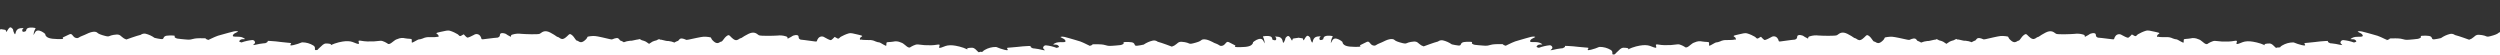 <?xml version="1.0" encoding="UTF-8"?> <svg xmlns="http://www.w3.org/2000/svg" width="1540" height="34" viewBox="0 0 1540 34" fill="none"><rect x="0" y="0" width="1540" height="34" fill="#333333" stroke="none"/><g clip-path="url(#clip0_1276_1838)"><path fill-rule="evenodd" clip-rule="evenodd" d="M1598.81 36.94L1598.73 33.261L1598.35 18.086C1597.62 18.141 1596.89 18.253 1596.18 18.422C1595.61 18.568 1595.45 18.597 1595.4 18.69C1595.34 18.79 1595.4 18.965 1595.2 19.442C1594.96 20.005 1594.81 19.717 1594.48 19.096C1594.27 18.705 1593.99 18.181 1593.58 17.656C1592.6 16.413 1591.9 17.159 1591.34 17.756C1591.29 17.811 1591.24 17.865 1591.19 17.916C1590.92 18.192 1590.89 18.376 1590.84 18.671C1590.78 19.022 1590.7 19.529 1590.16 20.528C1589.54 21.675 1589.44 21.197 1589.27 20.415C1589.16 19.942 1589.04 19.359 1588.76 18.957C1588.01 17.893 1587.36 17.547 1585.31 17.449C1584.65 17.418 1584.42 17.407 1584.4 17.453C1584.38 17.548 1585.29 17.887 1585.25 18.791C1585.19 20.133 1583.94 19.779 1583.18 19.415C1582.79 19.233 1582.79 19.23 1582.81 19.113C1582.83 18.997 1582.87 18.765 1582.56 18.128C1581.94 16.85 1578.88 17.085 1577.61 17.311C1576.93 17.433 1576.97 17.505 1577.22 18.001C1577.43 18.425 1577.81 19.16 1578.03 20.503C1578.28 22.062 1578.18 21.858 1577.87 21.201C1577.6 20.63 1577.16 19.72 1576.65 19.322C1575.55 18.465 1573.47 19.229 1571.83 20.423C1570.9 21.107 1570.91 21.214 1570.94 21.392C1570.96 21.524 1570.98 21.697 1570.62 22.179C1569.77 23.307 1568.37 24.147 1563.04 24.249C1559.53 24.316 1559.72 24.062 1559.98 23.724C1560.11 23.549 1560.26 23.351 1559.92 23.164C1559.02 22.666 1557.93 22.148 1556.5 21.464C1556.35 21.393 1556.19 21.32 1556.04 21.245C1555.09 20.792 1554.6 21.371 1554.02 22.068C1553.58 22.594 1553.09 23.188 1552.29 23.454C1551.14 23.841 1550.73 23.583 1550.04 23.149C1549.62 22.889 1549.11 22.565 1548.27 22.279C1547.12 21.886 1546.97 21.803 1546.66 21.629C1546.37 21.464 1545.94 21.217 1544.37 20.55C1541.15 19.177 1539.4 19.804 1538.94 20.364C1538.47 20.924 1536.68 21.622 1533.98 22.309C1532.36 22.72 1532.03 22.581 1531.33 22.291C1530.87 22.096 1530.25 21.834 1528.96 21.624C1525.77 21.103 1525.22 21.59 1523.81 22.852L1523.79 22.863C1522.99 23.598 1522.04 24.147 1521 24.472C1521 24.472 1514.62 22.125 1512.27 21.584C1511.84 21.258 1511.35 21.027 1510.83 20.91C1510.31 20.793 1509.77 20.793 1509.25 20.908C1507.24 21.398 1505.34 22.262 1503.64 23.456C1502.29 23.789 1500.93 24.044 1499.55 24.222C1498.39 24.331 1498.25 23.955 1498.07 23.481C1497.82 22.833 1497.5 22.001 1494.43 21.979C1491 21.954 1491.09 22.168 1491.24 22.544C1491.32 22.751 1491.42 23.008 1490.97 23.302C1489.95 23.959 1489.17 24.024 1486.67 24.235C1486.02 24.29 1485.26 24.354 1484.34 24.442C1482.09 24.656 1481.37 24.451 1480.46 24.194C1479.57 23.942 1478.49 23.638 1475.64 23.624C1472.13 23.607 1472.09 23.679 1471.98 23.912C1471.91 24.061 1471.81 24.277 1470.73 24.578C1469.34 24.965 1469.34 24.964 1469.65 24.868C1469.95 24.773 1470.54 24.587 1470.39 24.585C1470.24 24.583 1469.9 24.416 1469.35 24.139C1468.81 23.869 1468.05 23.493 1467.06 23.064C1466.71 22.916 1466.44 22.795 1466.2 22.689C1465.05 22.173 1464.72 22.025 1460.91 20.993C1459.97 20.737 1459.13 20.5 1458.38 20.288C1455.48 19.47 1453.9 19.024 1452.71 19.295C1452.04 19.45 1452.44 19.629 1453.12 19.935C1453.95 20.304 1455.18 20.855 1455.44 21.768C1455.67 22.621 1454.65 22.622 1453.24 22.623C1451.89 22.623 1450.18 22.624 1448.9 23.376C1447.51 24.188 1447.79 24.181 1448.55 24.164C1449.24 24.149 1450.31 24.125 1450.93 24.663C1452 25.599 1451.28 25.808 1450.73 25.968C1450.6 26.003 1450.49 26.037 1450.41 26.075C1450.29 26.122 1450.17 26.158 1450.05 26.182C1447.89 25.397 1445.65 24.896 1443.37 24.692C1442.94 24.695 1442.53 24.86 1442.22 25.155C1441.91 25.449 1441.72 25.851 1441.7 26.278C1441.71 26.604 1442.21 27.096 1442.68 27.558C1442.76 27.634 1442.84 27.709 1442.91 27.782C1442.18 27.765 1441.49 27.613 1440.63 27.421C1439.62 27.198 1438.37 26.923 1436.55 26.746L1435.38 26.64C1435.05 26.506 1434.74 26.342 1434.43 26.15C1433.9 25.8 1433.95 25.554 1433.98 25.401C1434.02 25.193 1434.03 25.158 1432.48 25.271C1431.95 25.31 1431.53 25.338 1431.16 25.363C1429.67 25.465 1429.07 25.506 1425.81 25.911C1423.82 26.159 1422.42 26.274 1421.44 26.354C1420.42 26.438 1419.86 26.484 1419.58 26.602C1419.4 26.676 1419.55 26.916 1419.71 27.178C1420.06 27.739 1420.47 28.405 1417.9 27.778C1415.68 27.232 1414.6 26.793 1413.88 26.5C1413.38 26.298 1413.06 26.166 1412.65 26.118C1410.23 26.12 1407.85 26.782 1405.78 28.032C1404.37 28.872 1404.82 28.916 1404.83 28.976C1404.83 29.015 1404.65 29.06 1403.67 29.327C1403.48 29.07 1403.13 29.194 1402.77 29.321C1402.43 29.442 1402.08 29.566 1401.84 29.365C1401.45 29.016 1401.11 28.687 1400.81 28.389C1399.63 27.22 1398.91 26.517 1396.64 26.844C1394.8 27.114 1394.85 27.219 1395.04 27.635C1395.07 27.706 1395.11 27.785 1395.14 27.876C1393.54 27.129 1391.86 26.551 1390.13 26.151C1386.72 25.372 1385 25.268 1382.86 25.593C1382.11 25.708 1381.15 26.091 1380.26 26.447C1378.62 27.102 1377.22 27.663 1377.77 26.27C1378.33 24.868 1377.69 24.974 1376.06 25.24C1375.19 25.381 1374.05 25.568 1372.66 25.597C1369.97 25.699 1367.27 25.565 1364.6 25.197C1363 24.95 1360.09 26.852 1360.09 26.852C1360.09 26.852 1359.43 27.796 1357.7 26.482C1357.25 26.137 1356.89 25.843 1356.58 25.588C1355.71 24.869 1355.2 24.457 1354.02 24.099C1352.53 23.408 1350.84 23.26 1349.24 23.679C1348.19 23.861 1347.37 23.909 1346.76 23.946C1345.71 24.008 1345.24 24.035 1345.18 24.614C1345.16 24.884 1345.16 25.155 1345.16 25.397C1345.16 25.981 1345.17 26.401 1344.77 26.253C1344.2 26.045 1342.94 25.342 1341.67 24.618C1341.05 24.261 1340.79 24.235 1340.43 24.198C1340.06 24.161 1339.57 24.112 1338.47 23.685C1337.13 23.026 1335.64 22.749 1334.15 22.886C1332.33 22.924 1329.73 22.838 1329.61 22.631C1329.57 22.566 1329.46 22.619 1329.34 22.682C1329.07 22.819 1328.73 22.998 1328.8 22.078C1328.84 21.54 1329.35 21.196 1329.74 20.932C1330.33 20.535 1330.65 20.316 1328.75 19.888C1328.23 19.771 1327.73 19.656 1327.26 19.546C1324.85 18.986 1323.09 18.574 1322.05 18.889C1321.09 19.171 1320.15 19.525 1319.24 19.948C1318.82 20.144 1318.46 20.338 1318.1 20.535C1317.78 20.706 1317.47 20.878 1317.1 21.053C1316.84 21.18 1316.62 21.409 1316.4 21.635C1315.97 22.081 1315.55 22.511 1314.86 22.101C1313.83 21.482 1313.25 21.214 1313.25 21.214C1313.25 21.214 1311.48 23.182 1310.92 23.264C1310.35 23.346 1307.83 22.058 1307.02 21.575C1306.43 21.157 1305.7 20.984 1304.98 21.092C1304.27 21.2 1303.62 21.582 1303.18 22.156C1302.66 22.811 1302.52 23.3 1302.42 23.638C1302.29 24.129 1302.24 24.3 1301.22 24.197C1300.44 24.118 1299.7 24.022 1298.82 23.907C1297.77 23.771 1296.52 23.609 1294.74 23.413C1293.8 23.311 1293.06 23.248 1292.43 23.194L1292.31 23.184C1291.15 22.702 1291.11 22.224 1291.07 21.698C1291.05 21.455 1291.02 21.202 1290.89 20.934C1290.47 20.082 1288.09 20.282 1286.79 21.31C1286.39 21.626 1286.01 21.809 1285.59 22.004C1285.22 22.182 1284.82 22.371 1284.37 22.681C1284.18 22.463 1284.18 22.279 1284.18 22.11C1284.17 21.806 1284.17 21.553 1283.12 21.247C1281.42 20.746 1279.64 20.616 1277.89 20.867C1275.63 21.054 1267.59 21.353 1266.55 20.815C1266.37 20.719 1266.17 20.57 1265.95 20.402C1264.9 19.624 1263.3 18.426 1260.07 20.081C1257.94 21.172 1257 21.836 1256.42 22.242C1255.93 22.585 1255.71 22.744 1255.24 22.823C1254.96 22.871 1254.68 23.072 1254.36 23.298C1253.53 23.879 1252.49 24.617 1250.72 23.278C1249.97 22.709 1249.47 22.202 1249.08 21.811C1248.21 20.924 1247.92 20.636 1246.69 21.592C1245.82 22.261 1245.23 23.094 1244.74 23.776C1244.22 24.499 1243.83 25.053 1243.36 25.063C1243.11 25.068 1242.85 25.229 1242.56 25.416C1241.76 25.915 1240.67 26.594 1238.74 24.93C1237.53 23.894 1237.31 23.317 1237.18 22.968C1237.02 22.546 1236.99 22.457 1235.5 22.297C1232.77 22.005 1232.32 22.084 1228.26 22.95C1226.74 23.273 1225.64 23.537 1224.77 23.743C1223.47 24.052 1222.73 24.23 1221.98 24.282C1221.46 24.029 1220.91 23.823 1220.35 23.666C1218.36 23.092 1217.99 23.54 1217.16 24.543L1217.14 24.563L1216.86 24.909C1216.23 25.111 1215.62 25.379 1215.05 25.708C1214.89 25.797 1214.75 25.897 1214.61 26.007C1213.38 25.512 1212.08 25.202 1210.76 25.087C1210.02 25.208 1208.85 24.915 1207.81 24.655C1207.27 24.52 1206.76 24.393 1206.38 24.339C1206.15 24.323 1205.91 24.328 1205.69 24.354C1205.5 23.968 1205.04 23.807 1203.58 24.758C1203.23 24.854 1202.88 24.958 1202.57 25.052C1202.42 25.098 1202.27 25.14 1202.14 25.178C1201.25 25.449 1200.97 25.638 1199.66 26.544C1199.46 26.683 1199.24 26.839 1198.98 27.015C1198.79 26.888 1198.62 26.771 1198.47 26.663C1197.05 25.683 1196.77 25.49 1195.86 25.22C1195.78 25.197 1195.7 25.173 1195.61 25.149C1195.26 25.046 1194.86 24.933 1194.43 24.82C1193 23.88 1192.54 24.06 1192.34 24.444C1192.11 24.424 1191.88 24.429 1191.65 24.459C1191.25 24.517 1190.72 24.649 1190.16 24.79C1189.13 25.048 1187.98 25.337 1187.24 25.262C1185.91 25.395 1184.61 25.723 1183.38 26.233C1183.25 26.124 1183.1 26.026 1182.95 25.942C1182.39 25.616 1181.78 25.357 1181.16 25.169L1180.88 24.825C1180.07 23.782 1179.68 23.36 1177.69 23.972C1177.13 24.13 1176.58 24.343 1176.05 24.606C1175.33 24.568 1174.59 24.399 1173.31 24.108C1172.45 23.91 1171.33 23.655 1169.81 23.347C1165.76 22.542 1165.31 22.471 1162.57 22.799C1161.08 22.977 1161.05 23.069 1160.88 23.489C1160.75 23.839 1160.52 24.419 1159.28 25.469C1157.3 27.146 1156.22 26.474 1155.43 25.982C1155.13 25.797 1154.87 25.637 1154.62 25.637C1154.15 25.636 1153.77 25.086 1153.27 24.366C1152.8 23.69 1152.23 22.864 1151.38 22.204C1150.16 21.256 1149.87 21.555 1148.97 22.462C1148.58 22.859 1148.07 23.373 1147.32 23.95C1145.56 25.308 1144.53 24.589 1143.71 24.02C1143.39 23.797 1143.1 23.596 1142.82 23.554C1142.35 23.485 1142.12 23.329 1141.64 22.986C1141.07 22.586 1140.15 21.934 1138.06 20.873C1134.86 19.253 1133.24 20.473 1132.18 21.268C1131.95 21.439 1131.75 21.591 1131.56 21.69C1130.51 22.252 1122.48 22.041 1120.21 21.878C1118.46 21.655 1116.67 21.808 1114.97 22.329C1113.93 22.62 1113.91 22.882 1113.9 23.194C1113.89 23.368 1113.88 23.557 1113.69 23.776C1113.26 23.477 1112.86 23.296 1112.49 23.125C1112.08 22.936 1111.7 22.758 1111.3 22.446C1110.03 21.422 1107.65 21.272 1107.22 22.122C1107.08 22.387 1107.05 22.636 1107.03 22.876C1106.97 23.404 1106.91 23.887 1105.73 24.393C1105.08 24.447 1104.3 24.533 1103.3 24.644C1101.47 24.866 1100.19 25.051 1099.13 25.205C1098.28 25.329 1097.56 25.434 1096.8 25.521C1095.79 25.637 1095.74 25.463 1095.61 24.963C1095.51 24.616 1095.38 24.114 1094.85 23.442C1094.41 22.876 1093.76 22.504 1093.05 22.405C1092.34 22.307 1091.61 22.488 1091.03 22.912C1090.18 23.41 1087.64 24.693 1087.07 24.655C1086.49 24.617 1084.77 22.653 1084.77 22.653C1084.77 22.653 1084.19 22.875 1083.14 23.557C1082.44 24.014 1082.03 23.596 1081.61 23.161C1081.4 22.945 1081.18 22.724 1080.92 22.604C1080.53 22.422 1080.2 22.241 1079.87 22.061C1079.54 21.88 1079.21 21.7 1078.82 21.518C1077.93 21.117 1077.02 20.785 1076.09 20.525C1075.04 20.217 1073.25 20.654 1070.78 21.254C1070.33 21.364 1069.85 21.479 1069.36 21.596C1067.44 22.05 1067.76 22.266 1068.34 22.656C1068.72 22.918 1069.22 23.258 1069.24 23.799C1069.28 24.722 1068.93 24.54 1068.67 24.403C1068.55 24.34 1068.45 24.287 1068.42 24.357C1068.3 24.579 1065.68 24.694 1063.87 24.672C1062.37 24.56 1060.87 24.858 1059.53 25.534C1058.36 26.01 1057.88 26.05 1057.51 26.081C1057.17 26.109 1056.91 26.131 1056.31 26.462C1055.92 26.673 1055.53 26.892 1055.16 27.101C1054.32 27.578 1053.58 27.997 1053.17 28.138C1052.73 28.289 1052.75 27.861 1052.78 27.218C1052.79 27 1052.8 26.758 1052.8 26.505C1052.78 25.873 1052.31 25.855 1051.25 25.812C1050.63 25.788 1049.82 25.756 1048.78 25.59C1047.17 25.199 1045.49 25.372 1044 26.08C1042.82 26.448 1042.31 26.867 1041.43 27.583C1041.1 27.847 1040.73 28.152 1040.26 28.509C1038.49 29.837 1037.85 28.91 1037.85 28.91C1037.85 28.91 1034.99 27.039 1033.39 27.313C1030.72 27.718 1028.02 27.886 1025.32 27.813C1023.95 27.8 1022.82 27.63 1021.96 27.5C1020.32 27.254 1019.66 27.154 1020.18 28.551C1020.71 29.939 1019.31 29.395 1017.67 28.761C1016.8 28.42 1015.86 28.054 1015.11 27.947C1012.97 27.642 1011.26 27.768 1007.82 28.59C1006.11 29.038 1004.45 29.649 1002.86 30.415C1002.89 30.326 1002.93 30.248 1002.96 30.179C1003.16 29.78 1003.21 29.68 1001.38 29.446C999.093 29.148 998.346 29.88 997.117 31.086C996.82 31.378 996.494 31.698 996.111 32.037C995.626 32.456 995.184 32.92 994.79 33.425C993.163 33.832 993.182 33.431 993.212 32.762C993.238 32.175 993.274 31.381 992.213 30.749C990.148 29.518 987.786 28.876 985.382 28.892C984.964 28.945 984.637 29.083 984.14 29.293C983.417 29.598 982.334 30.054 980.088 30.623C977.504 31.277 977.931 30.61 978.29 30.049C978.457 29.786 978.61 29.547 978.433 29.478C978.154 29.368 977.614 29.329 976.63 29.259C975.656 29.19 974.248 29.089 972.229 28.858C969.171 28.508 968.485 28.471 967.169 28.401C966.738 28.377 966.239 28.351 965.566 28.308C963.999 28.208 964.007 28.245 964.05 28.453C964.082 28.606 964.134 28.854 963.584 29.21C963.27 29.405 962.939 29.573 962.595 29.71L961.427 29.825C959.64 30.031 958.401 30.324 957.4 30.561C956.495 30.776 955.785 30.944 955.039 30.959L955.152 30.855C955.673 30.373 956.295 29.797 956.288 29.443C956.276 29.02 956.1 28.619 955.797 28.324C955.493 28.03 955.087 27.866 954.664 27.867C952.363 28.109 950.102 28.644 947.936 29.458C947.816 29.429 947.698 29.391 947.584 29.346C947.501 29.31 947.39 29.279 947.272 29.247C946.731 29.098 946.03 28.904 947.094 27.946C947.705 27.395 948.766 27.404 949.439 27.41C950.194 27.417 950.463 27.419 949.067 26.624C947.774 25.887 946.063 25.91 944.715 25.927C943.31 25.945 942.3 25.959 942.573 25.1C942.864 24.186 944.097 23.624 944.924 23.247C945.617 22.931 946.025 22.746 945.351 22.591C944.185 22.323 942.61 22.788 939.723 23.638C938.953 23.865 938.091 24.119 937.117 24.394C933.166 25.512 932.919 25.623 931.669 26.19C931.456 26.286 931.215 26.395 930.921 26.525C929.976 26.942 929.253 27.306 928.716 27.577C928.104 27.886 927.734 28.072 927.553 28.076C927.383 28.08 927.984 28.265 928.285 28.357C928.586 28.45 928.586 28.45 927.213 28.083C926.139 27.797 926.032 27.579 925.957 27.427C925.84 27.19 925.802 27.113 922.313 27.186C919.518 27.245 918.431 27.555 917.536 27.811C916.596 28.08 915.869 28.288 913.6 28.079C912.496 27.978 911.611 27.913 910.885 27.859C908.696 27.698 907.948 27.643 906.996 27.018C906.543 26.72 906.656 26.458 906.746 26.249C906.908 25.872 906.995 25.667 903.568 25.739C900.489 25.804 900.151 26.639 899.889 27.288C899.697 27.762 899.546 28.137 898.395 28.038C897.024 27.881 895.663 27.642 894.319 27.324C892.646 26.153 890.765 25.313 888.776 24.85C888.256 24.751 887.72 24.764 887.205 24.889C886.691 25.013 886.208 25.247 885.791 25.573C883.422 26.133 876.982 28.568 876.982 28.568C875.957 28.258 875.016 27.721 874.228 26.996C872.841 25.745 872.251 25.257 869.092 25.823C867.847 26.047 867.218 26.313 866.746 26.513C866.02 26.821 865.663 26.972 864.007 26.57C861.272 25.908 859.558 25.224 859.096 24.673C858.634 24.123 856.941 23.508 853.65 24.927C852.009 25.635 851.577 25.877 851.278 26.045C850.978 26.213 850.812 26.306 849.687 26.721C848.869 27.023 848.352 27.346 847.937 27.606C847.213 28.059 846.796 28.319 845.632 27.937C844.846 27.679 844.373 27.102 843.955 26.591C843.397 25.91 842.935 25.347 841.956 25.813C840.243 26.63 839.005 27.236 837.996 27.747C837.654 27.92 837.794 28.107 837.922 28.278C838.172 28.612 838.376 28.885 834.849 28.873C829.517 28.855 828.129 28.014 827.316 26.901C826.969 26.426 826.999 26.251 827.023 26.115C827.055 25.934 827.074 25.824 826.149 25.155C824.534 23.989 822.488 23.252 821.366 24.125C820.853 24.525 820.399 25.424 820.106 26.005C819.757 26.696 819.635 26.937 819.912 25.356C820.15 23.992 820.554 23.259 820.785 22.839C821.047 22.363 821.087 22.29 820.415 22.155C819.149 21.901 816.085 21.746 815.432 23.04C815.016 23.863 815.17 24.011 815.143 24.105C815.127 24.16 815.053 24.197 814.779 24.334C814.027 24.71 812.794 25.086 812.766 23.736C812.747 22.825 813.674 22.477 813.649 22.382C813.636 22.337 813.404 22.349 812.738 22.386C810.69 22.499 810.017 22.863 809.25 23.95C808.961 24.359 808.82 24.944 808.707 25.417C808.518 26.199 808.404 26.675 807.813 25.54C807.3 24.556 807.23 24.039 807.182 23.684C807.141 23.382 807.115 23.196 806.848 22.94C806.782 22.876 806.714 22.807 806.644 22.735C806.103 22.177 805.448 21.502 804.463 22.71C804.026 23.245 803.732 23.782 803.513 24.18C803.175 24.797 803.019 25.082 802.8 24.515C802.611 24.024 802.678 23.849 802.618 23.757C802.564 23.673 802.407 23.656 801.869 23.535C801.157 23.371 800.432 23.266 799.702 23.22L799.279 23.38L799.279 23.351C798.546 23.397 797.818 23.499 797.101 23.658C796.536 23.797 796.375 23.825 796.318 23.916C796.255 24.016 796.313 24.191 796.109 24.666C795.868 25.226 795.718 24.935 795.396 24.311C795.193 23.916 794.921 23.389 794.515 22.858C793.553 21.603 792.842 22.339 792.272 22.929C792.219 22.983 792.167 23.037 792.117 23.087C791.845 23.359 791.812 23.543 791.76 23.838C791.698 24.188 791.609 24.693 791.057 25.686C790.424 26.825 790.326 26.345 790.166 25.561C790.069 25.087 789.949 24.501 789.675 24.096C788.946 23.022 788.293 22.667 786.252 22.543C785.587 22.503 785.355 22.489 785.343 22.535C785.317 22.629 786.226 22.98 786.173 23.884C786.093 25.224 784.85 24.854 784.087 24.48C783.705 24.293 783.706 24.291 783.726 24.174C783.747 24.057 783.787 23.827 783.487 23.185C782.887 21.899 779.819 22.093 778.55 22.303C777.867 22.416 777.903 22.489 778.149 22.988C778.36 23.415 778.725 24.155 778.925 25.501C779.157 27.063 779.062 26.857 778.757 26.196C778.493 25.622 778.07 24.706 777.566 24.301C776.479 23.43 774.385 24.166 772.734 25.339C771.789 26.01 771.803 26.117 771.826 26.295C771.843 26.428 771.866 26.601 771.497 27.079C770.636 28.196 769.222 29.017 763.893 29.048C760.38 29.069 760.574 28.818 760.834 28.483C760.968 28.31 761.119 28.114 760.784 27.923C759.891 27.413 758.81 26.88 757.382 26.177L756.928 25.953C755.985 25.487 755.494 26.06 754.903 26.749C754.457 27.27 753.953 27.857 753.155 28.112C751.995 28.484 751.589 28.221 750.903 27.778C750.492 27.512 749.98 27.181 749.145 26.884C748.001 26.476 747.855 26.391 747.549 26.213C747.259 26.044 746.827 25.792 745.271 25.104C742.07 23.689 740.315 24.293 739.839 24.846C739.363 25.4 737.568 26.074 734.853 26.726C733.229 27.115 732.9 26.972 732.213 26.673C731.752 26.473 731.13 26.202 729.847 25.975C726.662 25.411 726.11 25.891 724.679 27.134L724.666 27.145C723.854 27.87 722.892 28.407 721.849 28.718C721.849 28.718 715.499 26.287 713.155 25.715C712.737 25.383 712.251 25.146 711.732 25.022C711.212 24.899 710.672 24.891 710.149 24.999C708.13 25.462 706.217 26.302 704.508 27.473C703.155 27.788 701.784 28.026 700.404 28.185C699.248 28.279 699.109 27.901 698.935 27.425C698.696 26.773 698.39 25.938 695.316 25.875C691.886 25.805 691.969 26.019 692.115 26.397C692.196 26.606 692.295 26.864 691.835 27.152C690.809 27.795 690.03 27.851 687.53 28.028C686.88 28.074 686.112 28.129 685.193 28.204C682.944 28.389 682.224 28.175 681.315 27.905C680.427 27.641 679.358 27.324 676.506 27.272C672.992 27.209 672.957 27.28 672.843 27.512C672.77 27.66 672.664 27.875 671.583 28.161C670.189 28.53 670.19 28.529 670.496 28.437C670.797 28.346 671.391 28.167 671.243 28.163C671.091 28.16 670.759 27.988 670.208 27.704C669.67 27.427 668.923 27.042 667.93 26.599C667.588 26.447 667.318 26.322 667.082 26.212C665.934 25.682 665.604 25.529 661.813 24.447C660.872 24.179 660.036 23.93 659.287 23.709C656.401 22.852 654.828 22.386 653.639 22.641C652.96 22.787 653.359 22.972 654.04 23.287C654.859 23.666 656.087 24.234 656.329 25.15C656.555 26.006 655.531 25.994 654.121 25.976C652.77 25.959 651.066 25.937 649.77 26.672C648.37 27.465 648.65 27.463 649.416 27.456C650.099 27.449 651.169 27.439 651.781 27.986C652.844 28.935 652.119 29.135 651.565 29.288C651.441 29.322 651.327 29.353 651.242 29.39C651.126 29.436 651.005 29.471 650.883 29.493C648.74 28.679 646.5 28.149 644.22 27.915C643.793 27.912 643.38 28.072 643.067 28.363C642.753 28.653 642.562 29.052 642.532 29.478C642.535 29.804 643.032 30.303 643.498 30.771C643.575 30.848 643.651 30.924 643.724 30.999C642.998 30.972 642.309 30.811 641.444 30.608C640.438 30.372 639.194 30.079 637.375 29.879L636.214 29.758C635.885 29.619 635.569 29.451 635.27 29.255C634.737 28.898 634.792 28.652 634.826 28.5C634.872 28.293 634.88 28.258 633.333 28.35C632.802 28.382 632.379 28.405 632.011 28.425C630.514 28.507 629.919 28.54 626.647 28.903C624.653 29.124 623.251 29.221 622.274 29.288C621.254 29.358 620.697 29.397 620.412 29.511C620.234 29.583 620.378 29.824 620.536 30.089C620.874 30.655 621.275 31.326 618.721 30.665C616.502 30.09 615.427 29.636 614.711 29.334C614.218 29.126 613.895 28.99 613.487 28.936C611.065 28.906 608.682 29.537 606.591 30.76C605.178 31.581 605.626 31.631 605.627 31.691C605.628 31.73 605.446 31.773 604.471 32.026C604.28 31.767 603.929 31.886 603.568 32.008C603.224 32.125 602.871 32.245 602.641 32.041C602.248 31.686 601.919 31.353 601.621 31.051C600.451 29.867 599.747 29.154 597.471 29.451C595.626 29.696 595.673 29.802 595.86 30.221C595.892 30.292 595.927 30.372 595.958 30.463C594.363 29.695 592.693 29.095 590.974 28.672C587.568 27.849 585.857 27.722 583.709 28.019C582.953 28.123 581.989 28.494 581.095 28.838C579.449 29.472 578.041 30.014 578.614 28.629C579.19 27.234 578.543 27.331 576.913 27.576C576.044 27.706 574.897 27.878 573.508 27.889C570.813 27.955 568.118 27.785 565.453 27.382C563.861 27.114 560.926 28.977 560.926 28.977C560.926 28.977 560.253 29.912 558.543 28.576C558.094 28.226 557.74 27.927 557.432 27.667C556.566 26.937 556.07 26.519 554.893 26.144C553.406 25.434 551.719 25.264 550.12 25.662C549.067 25.83 548.248 25.867 547.629 25.896C546.585 25.944 546.111 25.965 546.046 26.543C546.016 26.813 546.014 27.084 546.013 27.326C546.009 27.91 546.006 28.329 545.609 28.177C545.047 27.961 543.792 27.241 542.536 26.501C541.915 26.135 541.659 26.106 541.297 26.065C540.926 26.022 540.444 25.968 539.348 25.526C538.019 24.849 536.528 24.553 535.041 24.669C533.221 24.684 530.62 24.564 530.499 24.355C530.46 24.289 530.355 24.342 530.232 24.403C529.964 24.536 529.612 24.711 529.694 23.791C529.742 23.254 530.257 22.917 530.653 22.658C531.247 22.269 531.575 22.054 529.677 21.601C529.158 21.477 528.663 21.355 528.192 21.239C525.792 20.647 524.031 20.213 522.988 20.514C522.023 20.783 521.08 21.124 520.166 21.536C519.74 21.726 519.38 21.916 519.017 22.107C518.7 22.274 518.381 22.442 518.015 22.613C517.75 22.736 517.525 22.962 517.304 23.185C516.866 23.625 516.443 24.05 515.763 23.63C514.738 22.998 514.165 22.723 514.165 22.723C514.165 22.723 512.371 24.667 511.801 24.741C511.232 24.816 508.731 23.495 507.927 23.002C507.342 22.576 506.615 22.393 505.898 22.492C505.181 22.591 504.53 22.963 504.081 23.532C503.548 24.18 503.405 24.668 503.305 25.004C503.161 25.493 503.111 25.664 502.097 25.547C501.312 25.457 500.577 25.352 499.694 25.225C498.651 25.076 497.402 24.897 495.62 24.678C494.687 24.563 493.949 24.491 493.315 24.428L493.198 24.417C492.044 23.919 492.01 23.441 491.973 22.914C491.956 22.671 491.938 22.418 491.81 22.148C491.404 21.291 489.015 21.46 487.703 22.47C487.303 22.781 486.913 22.959 486.497 23.148C486.117 23.321 485.714 23.505 485.263 23.809C485.083 23.589 485.081 23.405 485.08 23.236C485.078 22.932 485.076 22.678 484.032 22.359C482.343 21.836 480.561 21.682 478.808 21.91C476.549 22.067 468.5 22.26 467.476 21.708C467.294 21.61 467.097 21.459 466.874 21.288C465.841 20.496 464.251 19.277 460.999 20.889C458.856 21.952 457.905 22.603 457.322 23.002C456.831 23.338 456.602 23.495 456.14 23.567C455.858 23.611 455.57 23.809 455.248 24.03C454.417 24.601 453.361 25.325 451.613 23.962C450.871 23.384 450.376 22.87 449.995 22.474C449.129 21.575 448.848 21.284 447.599 22.224C446.726 22.881 446.12 23.706 445.624 24.381C445.098 25.098 444.694 25.647 444.226 25.65C443.979 25.652 443.719 25.81 443.418 25.993C442.613 26.481 441.518 27.146 439.604 25.456C438.413 24.405 438.204 23.825 438.077 23.474C437.924 23.051 437.892 22.961 436.403 22.782C433.681 22.453 433.231 22.526 429.158 23.338C427.637 23.642 426.525 23.891 425.658 24.086C424.356 24.378 423.607 24.546 422.857 24.588C422.339 24.328 421.798 24.115 421.242 23.95C419.251 23.35 418.876 23.793 418.036 24.786L418.019 24.805L417.731 25.148C417.098 25.341 416.487 25.601 415.907 25.922C415.755 26.009 415.609 26.108 415.47 26.215C414.246 25.704 412.952 25.377 411.632 25.245C410.884 25.356 409.719 25.048 408.686 24.774C408.147 24.632 407.644 24.498 407.256 24.44C407.026 24.421 406.795 24.423 406.566 24.445C406.383 24.056 405.931 23.89 404.458 24.822C404.1 24.913 403.751 25.012 403.436 25.103C403.286 25.146 403.144 25.186 403.012 25.223C402.112 25.481 401.836 25.667 400.514 26.556C400.311 26.692 400.084 26.846 399.826 27.018C399.642 26.888 399.474 26.769 399.32 26.659C397.912 25.66 397.635 25.463 396.731 25.182L396.484 25.107C396.127 24.999 395.737 24.881 395.308 24.763C393.89 23.804 393.422 23.978 393.224 24.36C392.995 24.336 392.764 24.338 392.535 24.365C392.131 24.418 391.602 24.543 391.036 24.677C390.003 24.921 388.847 25.194 388.11 25.11C386.781 25.226 385.477 25.536 384.237 26.03C384.105 25.919 383.964 25.82 383.815 25.733C383.252 25.4 382.653 25.133 382.029 24.937L381.756 24.589C380.958 23.535 380.574 23.108 378.579 23.694C378.012 23.845 377.461 24.05 376.934 24.307C376.207 24.259 375.469 24.08 374.198 23.772C373.334 23.563 372.224 23.294 370.703 22.966C366.666 22.107 366.215 22.031 363.478 22.322C361.985 22.481 361.948 22.572 361.778 22.99C361.636 23.338 361.4 23.915 360.148 24.948C358.147 26.6 357.074 25.913 356.288 25.41C355.992 25.221 355.737 25.058 355.489 25.055C355.019 25.048 354.644 24.493 354.153 23.766C353.692 23.084 353.13 22.251 352.292 21.58C351.088 20.616 350.789 20.911 349.883 21.806C349.486 22.198 348.972 22.705 348.215 23.272C346.43 24.607 345.408 23.874 344.599 23.295C344.281 23.067 343.996 22.863 343.711 22.817C343.244 22.742 343.024 22.582 342.543 22.233C341.981 21.826 341.065 21.161 338.989 20.074C335.815 18.411 334.174 19.61 333.105 20.392C332.875 20.559 332.672 20.708 332.485 20.805C331.429 21.353 323.396 21.036 321.135 20.844C319.379 20.597 317.59 20.727 315.888 21.225C314.836 21.503 314.821 21.765 314.802 22.076C314.792 22.25 314.78 22.439 314.589 22.655C314.155 22.35 313.765 22.164 313.396 21.988C312.987 21.794 312.604 21.611 312.218 21.294C310.96 20.253 308.578 20.072 308.135 20.916C307.996 21.179 307.965 21.428 307.935 21.668C307.869 22.195 307.808 22.677 306.623 23.167C305.963 23.212 305.183 23.289 304.184 23.386C302.352 23.584 301.075 23.752 300.01 23.892C299.152 24.005 298.432 24.1 297.67 24.177C296.66 24.28 296.616 24.106 296.488 23.604C296.399 23.256 296.27 22.751 295.754 22.072C295.317 21.501 294.675 21.121 293.963 21.013C293.252 20.905 292.526 21.076 291.939 21.492C291.083 21.979 288.522 23.229 287.952 23.183C287.382 23.138 285.686 21.151 285.686 21.151C285.686 21.151 285.098 21.366 284.043 22.034C283.338 22.481 282.934 22.058 282.513 21.617C282.304 21.398 282.091 21.175 281.835 21.051C281.449 20.864 281.12 20.679 280.791 20.494C280.462 20.309 280.133 20.125 279.746 19.938C278.868 19.525 277.959 19.181 277.028 18.909C275.986 18.587 274.185 19 271.712 19.568C271.259 19.672 270.783 19.781 270.286 19.892C268.362 20.32 268.679 20.54 269.25 20.938C269.633 21.205 270.131 21.551 270.143 22.093C270.164 23.016 269.821 22.829 269.564 22.689C269.445 22.624 269.345 22.57 269.307 22.639C269.189 22.86 266.57 22.941 264.759 22.895C263.262 22.763 261.757 23.041 260.405 23.699C259.233 24.16 258.754 24.193 258.379 24.22C258.038 24.244 257.782 24.262 257.172 24.584C256.782 24.791 256.392 25.005 256.021 25.208C255.172 25.674 254.425 26.084 254.015 26.219C253.575 26.365 253.6 25.937 253.637 25.294C253.65 25.076 253.664 24.835 253.662 24.582C253.657 23.95 253.182 23.925 252.122 23.869C251.505 23.836 250.69 23.793 249.654 23.613C248.057 23.202 246.367 23.353 244.867 24.041C243.687 24.393 243.168 24.805 242.28 25.51C241.953 25.769 241.575 26.069 241.096 26.42C239.316 27.724 238.689 26.789 238.689 26.789C238.689 26.789 235.854 24.881 234.246 25.134C231.57 25.504 228.867 25.636 226.169 25.527C224.801 25.496 223.672 25.311 222.812 25.17C221.18 24.903 220.515 24.794 221.024 26.198C221.529 27.592 220.136 27.03 218.513 26.374C217.641 26.022 216.703 25.644 215.958 25.527C213.826 25.194 212.116 25.297 208.662 26.074C206.948 26.499 205.278 27.088 203.676 27.833C203.711 27.744 203.75 27.667 203.784 27.598C203.985 27.202 204.035 27.103 202.208 26.845C199.927 26.516 199.171 27.239 197.927 28.428C197.625 28.716 197.295 29.032 196.908 29.366C196.417 29.778 195.969 30.237 195.568 30.737C193.937 31.122 193.96 30.721 193.999 30.053C194.033 29.466 194.08 28.673 193.027 28.027C190.979 26.769 188.625 26.096 186.222 26.08C185.802 26.128 185.474 26.262 184.974 26.465C184.247 26.76 183.158 27.202 180.904 27.741C178.313 28.361 178.748 27.699 179.114 27.143C179.285 26.883 179.441 26.646 179.265 26.574C178.988 26.461 178.448 26.415 177.465 26.332C176.492 26.25 175.086 26.131 173.07 25.873C170.016 25.483 169.331 25.437 168.016 25.349C167.585 25.32 167.087 25.286 166.414 25.235C164.849 25.115 164.856 25.151 164.897 25.36C164.927 25.514 164.975 25.762 164.421 26.11C164.104 26.302 163.771 26.465 163.425 26.598L162.256 26.698C160.466 26.88 159.224 27.157 158.22 27.38C157.312 27.583 156.599 27.742 155.854 27.748L155.967 27.645C156.495 27.169 157.125 26.602 157.122 26.248C157.116 25.825 156.945 25.421 156.646 25.123C156.347 24.824 155.942 24.655 155.52 24.65C153.215 24.863 150.948 25.367 148.771 26.153C148.651 26.122 148.534 26.083 148.42 26.036C148.338 25.999 148.228 25.967 148.11 25.933C147.57 25.776 146.872 25.574 147.949 24.629C148.567 24.087 149.628 24.11 150.301 24.125C151.056 24.142 151.325 24.148 149.939 23.334C148.656 22.58 146.944 22.58 145.597 22.58C144.192 22.579 143.182 22.579 143.466 21.724C143.769 20.814 145.009 20.268 145.841 19.903C146.539 19.596 146.949 19.416 146.277 19.252C145.114 18.969 143.533 19.413 140.636 20.225C139.863 20.442 138.997 20.685 138.02 20.947C134.054 22.012 133.806 22.121 132.548 22.67C132.334 22.764 132.091 22.87 131.796 22.996C130.846 23.4 130.118 23.755 129.578 24.019C128.962 24.319 128.589 24.501 128.407 24.502C128.183 24.504 129.299 24.84 129.297 24.846C129.296 24.85 128.998 24.766 128.068 24.505C126.998 24.204 126.893 23.985 126.82 23.832C126.707 23.593 126.67 23.516 123.18 23.543C120.385 23.565 119.293 23.861 118.395 24.105C117.452 24.362 116.722 24.56 114.456 24.322C113.353 24.206 112.469 24.129 111.744 24.066C109.557 23.876 108.81 23.811 107.866 23.173C107.418 22.87 107.534 22.609 107.627 22.401C107.793 22.026 107.884 21.823 104.456 21.85C101.376 21.874 101.027 22.705 100.757 23.35C100.559 23.822 100.402 24.194 99.253 24.081C97.884 23.905 96.526 23.648 95.187 23.312C93.53 22.119 91.659 21.255 89.677 20.765C89.158 20.66 88.622 20.666 88.106 20.784C87.59 20.901 87.104 21.128 86.682 21.449C84.306 21.977 77.835 24.328 77.835 24.328C76.814 24.005 75.88 23.455 75.102 22.72C73.732 21.45 73.148 20.955 69.982 21.48C68.734 21.686 68.102 21.945 67.626 22.138C66.897 22.436 66.538 22.583 64.887 22.159C62.162 21.461 60.456 20.754 60.002 20.198C59.547 19.641 57.862 19.004 54.553 20.38C52.903 21.066 52.468 21.303 52.166 21.466C51.864 21.631 51.697 21.721 50.566 22.122C49.745 22.412 49.224 22.729 48.805 22.983C48.075 23.426 47.655 23.681 46.495 23.283C45.713 23.015 45.248 22.432 44.837 21.916C44.288 21.228 43.833 20.659 42.848 21.112C41.124 21.905 39.879 22.495 38.863 22.993C38.519 23.162 38.656 23.351 38.782 23.523C39.028 23.861 39.228 24.136 35.701 24.078C30.37 23.99 28.994 23.13 28.195 22.007C27.854 21.527 27.887 21.352 27.913 21.217C27.947 21.036 27.968 20.926 27.051 20.245C25.452 19.058 23.416 18.294 22.282 19.153C21.764 19.545 21.299 20.439 20.997 21.016C20.64 21.702 20.515 21.942 20.812 20.364C21.068 19.003 21.481 18.276 21.718 17.859C21.986 17.386 22.027 17.314 21.357 17.17C20.095 16.9 17.033 16.704 16.363 17.989C15.937 18.807 16.088 18.956 16.06 19.051C16.044 19.105 15.968 19.141 15.693 19.274C14.936 19.64 13.699 20 13.688 18.65C13.681 17.739 14.612 17.404 14.588 17.308C14.577 17.262 14.344 17.272 13.678 17.3C11.628 17.386 10.951 17.741 10.169 18.818C9.875 19.223 9.727 19.806 9.607 20.277C9.408 21.057 9.288 21.532 8.712 20.389C8.212 19.398 8.148 18.88 8.105 18.524C8.068 18.222 8.045 18.036 7.781 17.776C7.716 17.712 7.649 17.641 7.58 17.569C7.046 17.004 6.4 16.32 5.399 17.515C4.956 18.044 4.654 18.577 4.43 18.973C4.084 19.585 3.924 19.868 3.713 19.298C3.53 18.805 3.599 18.631 3.54 18.537C3.488 18.453 3.331 18.434 2.795 18.305C2.085 18.132 1.361 18.018 0.632 17.962L-0.155 18.248L-0.319 33.11L-0.229 44.6C1.554 43.995 1.985 43.257 2.312 42.696C2.677 42.072 2.914 41.667 4.75 41.911C6.1 42.09 6.85 41.998 7.448 41.924C8.391 41.808 8.953 41.739 10.898 42.863C12.865 44 13.252 43.909 14.621 43.586C15.46 43.388 16.669 43.103 18.839 42.961C20.42 42.886 21.978 42.553 23.451 41.974C27.533 42.252 32.285 42.465 37.806 42.552C38.421 42.964 39.07 43.038 39.811 43.124C40.852 43.245 42.074 43.386 43.642 44.506C47.926 47.578 48.736 46.665 50.034 45.201C50.713 44.435 51.526 43.518 53.04 42.943C55.227 42.09 57.34 41.057 59.356 39.853C63.221 39.736 67.337 39.564 71.702 39.337C72.028 39.32 72.968 39.924 74.343 40.807C80.642 44.853 96.071 54.764 103.44 37.748C104.572 35.09 106.738 37.158 109.163 39.474C111.242 41.459 113.511 43.627 115.483 43.154C119.755 42.131 129.751 41.552 129.751 41.552C129.751 41.552 134.654 43.154 136.119 42.572C136.697 42.343 136.906 41.972 137.099 41.627C137.395 41.098 137.656 40.633 139.166 40.839C140.296 40.993 141.041 42.109 141.846 43.313C142.815 44.765 143.871 46.345 145.79 46.527C147.489 46.688 148.29 45.451 149.117 44.174C150.001 42.809 150.914 41.4 152.982 41.6C153.862 41.689 154.421 41.435 155.083 41.134C156.085 40.679 157.322 40.117 160.264 40.474C159.326 42.101 163.724 43.066 166.026 43.288C168.311 43.509 171.66 42.275 174.83 41.107C175.117 41.002 175.403 40.896 175.686 40.793L177.147 40.871C184.935 41.181 193.47 43.482 195.541 44.501C195.016 45.139 196.156 45.27 196.009 44.834C195.981 44.751 195.819 44.638 195.541 44.501C195.857 44.117 196.777 43.549 198.943 42.811C198.993 42.79 199.116 45.739 199.116 45.739C201.041 48.945 202.618 49.832 204.468 49.868C207.281 49.934 207.715 49.831 215.801 47.918C216.858 47.668 218.046 47.387 219.387 47.071C226.616 45.369 226.657 45.495 226.856 46.097C226.976 46.462 227.153 47.001 229.01 47.416C232.044 48.094 232.242 48.093 233.367 48.088C234.07 48.085 235.134 48.081 237.477 48.239C239.346 48.366 241.4 47.842 243.419 47.328C247.982 46.164 252.369 45.046 254.063 51.57C254.146 51.859 262.881 60.171 261.986 55.678C259.812 44.836 261.822 44.469 263.961 44.079C265.026 43.885 266.123 43.685 266.75 42.18C266.859 42.206 266.978 42.236 267.11 42.269C267.655 42.405 268.417 42.595 269.595 42.828C270.863 43.07 271.931 41.714 273.042 40.301C275.497 37.181 278.168 33.787 283.686 46.718C284.837 49.419 291.622 48.676 296.611 47.227C296.939 49.353 301.094 48.094 304.735 46.991C307.284 46.219 309.58 45.524 310.132 46.121C310.573 46.596 311.072 47.253 311.622 47.977C314.671 51.989 319.278 58.054 324.136 46.511C329.875 32.862 330.687 33.951 333.24 37.379C334.906 39.615 337.313 42.846 342.314 43.629C351.977 45.14 352.001 45.155 354.542 46.781C355.332 47.286 356.365 47.947 358.005 48.856C363.836 52.088 364.88 49.692 365.391 48.52C365.486 48.301 365.563 48.125 365.649 48.036C366.195 47.472 367.983 46.028 374.715 43.635C375.195 43.668 375.475 43.797 375.712 43.906C376.244 44.151 376.56 44.296 378.46 43.036C378.925 42.755 379.339 42.397 379.682 41.976C382.449 41.074 382.484 41.136 382.682 41.488C382.859 41.803 383.166 42.352 385.688 42.649C388.528 42.975 389.165 43.29 390.064 43.736C390.793 44.098 391.696 44.545 394.087 45.153C394.124 45.197 394.16 45.239 394.195 45.282C394.945 46.176 395.45 46.779 399.266 46.233C403.047 46.798 403.585 46.202 404.392 45.309C404.426 45.271 404.462 45.232 404.498 45.192C406.923 44.617 407.846 44.183 408.593 43.831C409.512 43.399 410.163 43.092 413.02 42.805C415.546 42.526 415.888 41.983 416.085 41.672C416.306 41.322 416.341 41.266 419.085 42.208C419.406 42.636 419.802 43.002 420.254 43.289C422.089 44.574 422.412 44.432 422.952 44.195C423.193 44.09 423.478 43.965 423.959 43.94C430.578 46.428 432.189 47.825 432.794 48.461C432.896 48.567 432.977 48.771 433.075 49.017C433.561 50.237 434.47 52.517 440.402 49.401C442.108 48.505 443.179 47.854 443.996 47.357C446.595 45.776 446.628 45.755 456.363 44.386C462.293 43.552 465.894 47.552 469.4 51.447C473.461 55.958 477.395 60.328 484.672 56.885C493.492 52.711 495.55 55.453 496.747 57.048C497.39 57.905 497.785 58.431 498.846 57.374C500.265 55.943 501.106 52.206 501.867 48.56C506.739 50.082 513.626 50.908 514.815 48.229C518.734 39.455 522.094 41.4 525.162 43.175C526.527 43.965 527.834 44.721 529.106 44.487C530.263 44.274 531.021 44.101 531.569 43.977C531.722 43.942 531.858 43.911 531.982 43.884C532.652 45.69 533.269 48.832 533.835 51.716C534.701 56.127 535.448 59.935 536.088 57.432C540.148 41.486 545.67 45.311 547.024 46.249C547.21 46.378 547.318 46.453 547.332 46.414C547.362 46.332 547.866 46.568 548.702 46.958C551.142 48.098 556.409 50.559 560.973 50.307C563.352 50.176 564.415 50.197 565.116 50.211C566.221 50.232 566.43 50.236 569.478 49.601C571.334 49.214 572.053 47.857 572.631 46.765C573.604 44.928 574.18 43.841 579.116 49.385C585.364 56.39 586.874 53.961 588.245 51.756C588.866 50.757 589.458 49.804 590.45 49.797C592.3 49.782 597.54 48.531 599.625 45.345L599.775 45.404C603.877 46.894 603.46 46.112 603.025 45.297C602.86 44.989 602.693 44.676 602.768 44.48C603.043 43.768 612.961 41.01 621.83 40.771L623.29 40.759C623.553 40.861 623.819 40.964 624.085 41.068C627.212 42.283 630.519 43.569 632.821 43.385C635.139 43.187 634.717 41.57 633.864 39.916C636.253 39.664 638.501 39.395 640.436 39.162C642.482 38.917 644.178 38.713 645.324 38.617C647.385 38.441 648.391 40.722 649.367 42.935C650.285 45.014 651.175 47.032 652.889 46.898C654.843 46.744 655.93 46.052 656.933 45.412C657.747 44.893 658.506 44.409 659.628 44.275C661.149 44.093 661.388 44.562 661.658 45.092C661.833 45.436 662.022 45.806 662.582 46.042C664.007 46.641 668.995 45.112 668.995 45.112C668.995 45.112 678.931 45.834 683.18 46.911C684.419 47.225 685.987 46.663 687.949 45.959C692.714 44.251 699.801 41.711 710.136 48.87C713.232 51.046 719.331 47.697 723.394 45.466C725.203 44.472 726.608 43.701 727.166 43.736C731.479 44.023 735.621 44.24 739.482 44.42C741.427 45.669 743.476 46.747 745.607 47.642C747.402 48.364 748.58 47.892 749.649 47.463C751.151 46.861 752.439 46.345 754.921 49.339C756.393 51.143 757.993 48.861 759.348 46.93C759.963 46.053 760.528 45.248 761.007 44.931C766.537 44.918 771.286 44.781 775.384 44.549C776.839 45.147 778.383 45.503 779.953 45.603C782.114 45.773 783.307 46.076 784.136 46.287C785.484 46.63 785.871 46.729 787.893 45.611C788.962 45.02 789.632 44.548 790.174 44.166C791.286 43.383 791.855 42.982 794.22 42.721C795.606 42.57 796.108 42.228 796.482 41.973C796.975 41.637 797.248 41.452 799.028 42.05L799.192 49.867C800.967 49.238 801.388 48.495 801.708 47.93C802.065 47.3 802.296 46.893 804.135 47.112C805.488 47.274 806.237 47.172 806.833 47.09C807.775 46.962 808.336 46.885 810.295 47.983C812.277 49.095 812.663 48.998 814.027 48.657C814.864 48.448 816.069 48.147 818.236 47.976C819.816 47.881 821.37 47.527 822.835 46.929C826.921 47.154 831.675 47.304 837.197 47.318C837.817 47.721 838.467 47.788 839.209 47.864C840.251 47.97 841.475 48.096 843.057 49.195C847.382 52.21 848.18 51.286 849.459 49.805C850.128 49.03 850.928 48.103 852.434 47.508C854.61 46.627 856.709 45.566 858.709 44.336C862.573 44.168 866.686 43.941 871.047 43.656C871.373 43.635 872.321 44.227 873.708 45.092C880.059 49.054 895.618 58.761 902.762 41.65C903.858 38.977 906.051 41.017 908.507 43.3C910.612 45.258 912.909 47.395 914.875 46.897C919.133 45.817 929.121 45.107 929.121 45.107C929.121 45.107 934.044 46.644 935.502 46.043C936.077 45.806 936.28 45.432 936.469 45.085C936.758 44.552 937.013 44.083 938.525 44.269C939.657 44.409 940.417 45.514 941.237 46.708C942.226 48.147 943.302 49.713 945.224 49.87C946.924 50.008 947.71 48.761 948.52 47.473C949.386 46.097 950.28 44.675 952.35 44.849C953.231 44.926 953.787 44.665 954.445 44.355C955.441 43.887 956.671 43.309 959.616 43.626C958.7 45.266 963.11 46.173 965.415 46.365C967.703 46.555 971.036 45.278 974.19 44.068C974.475 43.959 974.76 43.849 975.042 43.742L976.504 43.801C984.295 44.008 992.859 46.197 994.944 47.188C994.427 47.833 995.569 47.949 995.416 47.515C995.387 47.433 995.224 47.322 994.944 47.188C995.255 46.8 996.167 46.221 998.323 45.454C998.373 45.433 998.535 48.38 998.535 48.38C1000.5 51.559 1002.09 52.426 1003.94 52.437C1006.75 52.467 1007.19 52.358 1015.25 50.338C1016.3 50.074 1017.48 49.777 1018.82 49.444C1026.03 47.647 1026.07 47.772 1026.28 48.372C1026.4 48.735 1026.59 49.271 1028.45 49.662C1031.49 50.3 1031.69 50.296 1032.81 50.277C1033.52 50.265 1034.58 50.246 1036.92 50.374C1038.8 50.476 1040.84 49.925 1042.86 49.384C1047.4 48.161 1051.77 46.985 1053.55 53.485C1053.64 53.774 1062.48 61.97 1061.53 57.489C1059.21 46.676 1061.22 46.283 1063.35 45.865C1064.41 45.657 1065.51 45.443 1066.12 43.929C1066.23 43.954 1066.34 43.983 1066.48 44.014C1067.02 44.142 1067.79 44.323 1068.97 44.54C1070.24 44.766 1071.29 43.395 1072.38 41.968C1074.8 38.816 1077.42 35.387 1083.11 48.243C1084.3 50.929 1091.07 50.097 1096.04 48.582C1096.4 50.704 1100.54 49.391 1104.16 48.24C1106.7 47.434 1108.99 46.708 1109.55 47.298C1109.99 47.767 1110.5 48.418 1111.06 49.134C1114.16 53.106 1118.85 59.11 1123.55 47.504C1129.11 33.78 1129.94 34.859 1132.54 38.252C1134.23 40.467 1136.68 43.666 1141.69 44.382C1151.37 45.766 1151.4 45.781 1153.96 47.373C1154.76 47.868 1155.8 48.515 1157.45 49.403C1163.32 52.558 1164.34 50.148 1164.83 48.969C1164.92 48.749 1165 48.572 1165.08 48.482C1165.62 47.91 1167.39 46.443 1174.09 43.962C1174.57 43.989 1174.85 44.114 1175.09 44.219C1175.63 44.457 1175.94 44.599 1177.83 43.313C1178.29 43.027 1178.7 42.663 1179.04 42.238C1181.79 41.299 1181.83 41.36 1182.03 41.71C1182.21 42.023 1182.52 42.568 1185.05 42.831C1187.89 43.12 1188.53 43.427 1189.44 43.861C1190.17 44.213 1191.08 44.648 1193.48 45.225C1193.52 45.268 1193.56 45.31 1193.59 45.352C1194.35 46.236 1194.87 46.832 1198.67 46.236C1202.46 46.751 1202.99 46.149 1203.79 45.245C1203.82 45.206 1203.86 45.166 1203.89 45.126C1206.31 44.52 1207.23 44.073 1207.97 43.712C1208.88 43.267 1209.53 42.952 1212.38 42.627C1214.9 42.315 1215.24 41.768 1215.43 41.454C1215.65 41.102 1215.68 41.044 1218.44 41.95C1218.76 42.374 1219.17 42.735 1219.62 43.015C1221.47 44.277 1221.79 44.131 1222.33 43.887C1222.57 43.778 1222.85 43.649 1223.33 43.617C1229.99 46.018 1231.62 47.394 1232.23 48.022C1232.33 48.127 1232.42 48.329 1232.52 48.575C1233.02 49.788 1233.96 52.056 1239.85 48.862C1241.54 47.943 1242.6 47.278 1243.41 46.77C1245.99 45.155 1246.03 45.135 1255.74 43.637C1261.66 42.725 1265.31 46.677 1268.87 50.526C1272.99 54.983 1276.98 59.3 1284.21 55.762C1292.98 51.472 1295.07 54.187 1296.29 55.766C1296.94 56.614 1297.34 57.135 1298.39 56.064C1299.79 54.614 1300.58 50.867 1301.3 47.211C1306.19 48.669 1313.09 49.404 1314.24 46.709C1318.04 37.885 1321.43 39.785 1324.52 41.52C1325.89 42.291 1327.21 43.031 1328.48 42.779C1329.63 42.551 1330.39 42.369 1330.94 42.237C1331.09 42.2 1331.22 42.167 1331.35 42.139C1332.04 43.935 1332.7 47.069 1333.3 49.945C1334.23 54.345 1335.02 58.142 1335.63 55.632C1339.48 39.633 1345.05 43.386 1346.42 44.306C1346.61 44.432 1346.72 44.505 1346.73 44.466C1346.76 44.384 1347.27 44.613 1348.11 44.992C1350.56 46.1 1355.86 48.491 1360.42 48.179C1362.8 48.017 1363.86 48.024 1364.56 48.028C1365.67 48.035 1365.88 48.037 1368.91 47.361C1370.77 46.949 1371.47 45.583 1372.03 44.484C1372.98 42.634 1373.54 41.54 1378.55 47.018C1384.89 53.94 1386.37 51.491 1387.71 49.269C1388.32 48.262 1388.9 47.301 1389.89 47.28C1391.74 47.242 1396.96 45.922 1399 42.708L1399.16 42.765C1403.28 44.201 1402.85 43.424 1402.4 42.616C1402.23 42.309 1402.06 41.999 1402.14 41.802C1402.4 41.086 1412.28 38.198 1421.15 37.842L1422.61 37.811C1422.87 37.909 1423.14 38.009 1423.41 38.109C1426.55 39.283 1429.87 40.525 1432.17 40.311C1434.49 40.082 1434.04 38.471 1433.17 36.829C1435.55 36.546 1437.8 36.246 1439.73 35.988C1441.77 35.716 1443.47 35.49 1444.61 35.379C1446.67 35.175 1447.7 37.443 1448.71 39.643C1449.65 41.709 1450.57 43.716 1452.28 43.559C1454.24 43.38 1455.31 42.673 1456.31 42.02C1457.11 41.491 1457.87 40.997 1458.99 40.848C1460.51 40.646 1460.75 41.111 1461.03 41.638C1461.21 41.98 1461.4 42.347 1461.96 42.576C1463.4 43.156 1468.37 41.561 1468.37 41.561C1468.37 41.561 1478.31 42.152 1482.57 43.173C1483.82 43.471 1485.38 42.888 1487.33 42.159C1492.07 40.388 1499.12 37.755 1509.55 44.777C1512.68 46.912 1518.73 43.483 1522.76 41.198C1524.56 40.181 1525.95 39.391 1526.51 39.419C1530.83 39.649 1534.97 39.812 1538.84 39.941C1540.8 41.164 1542.86 42.215 1545 43.082C1546.81 43.78 1547.98 43.293 1549.04 42.85C1550.54 42.228 1551.82 41.695 1554.34 44.656C1555.83 46.44 1557.4 44.138 1558.73 42.189C1559.34 41.303 1559.89 40.491 1560.37 40.168C1565.9 40.082 1570.64 39.883 1574.74 39.596C1576.2 40.175 1577.75 40.511 1579.32 40.59C1581.48 40.732 1582.68 41.02 1583.51 41.219C1584.86 41.545 1585.25 41.638 1587.26 40.494C1588.32 39.889 1588.98 39.407 1589.52 39.019C1590.62 38.221 1591.19 37.813 1593.55 37.521C1594.93 37.352 1595.43 37.003 1595.8 36.743C1596.33 36.373 1596.6 36.182 1598.81 36.94Z" fill="white"></path></g><defs><clipPath id="clip0_1276_1838"><rect width="1540" height="34" fill="white" transform="translate(1540 34) rotate(-180)"></rect></clipPath></defs></svg> 